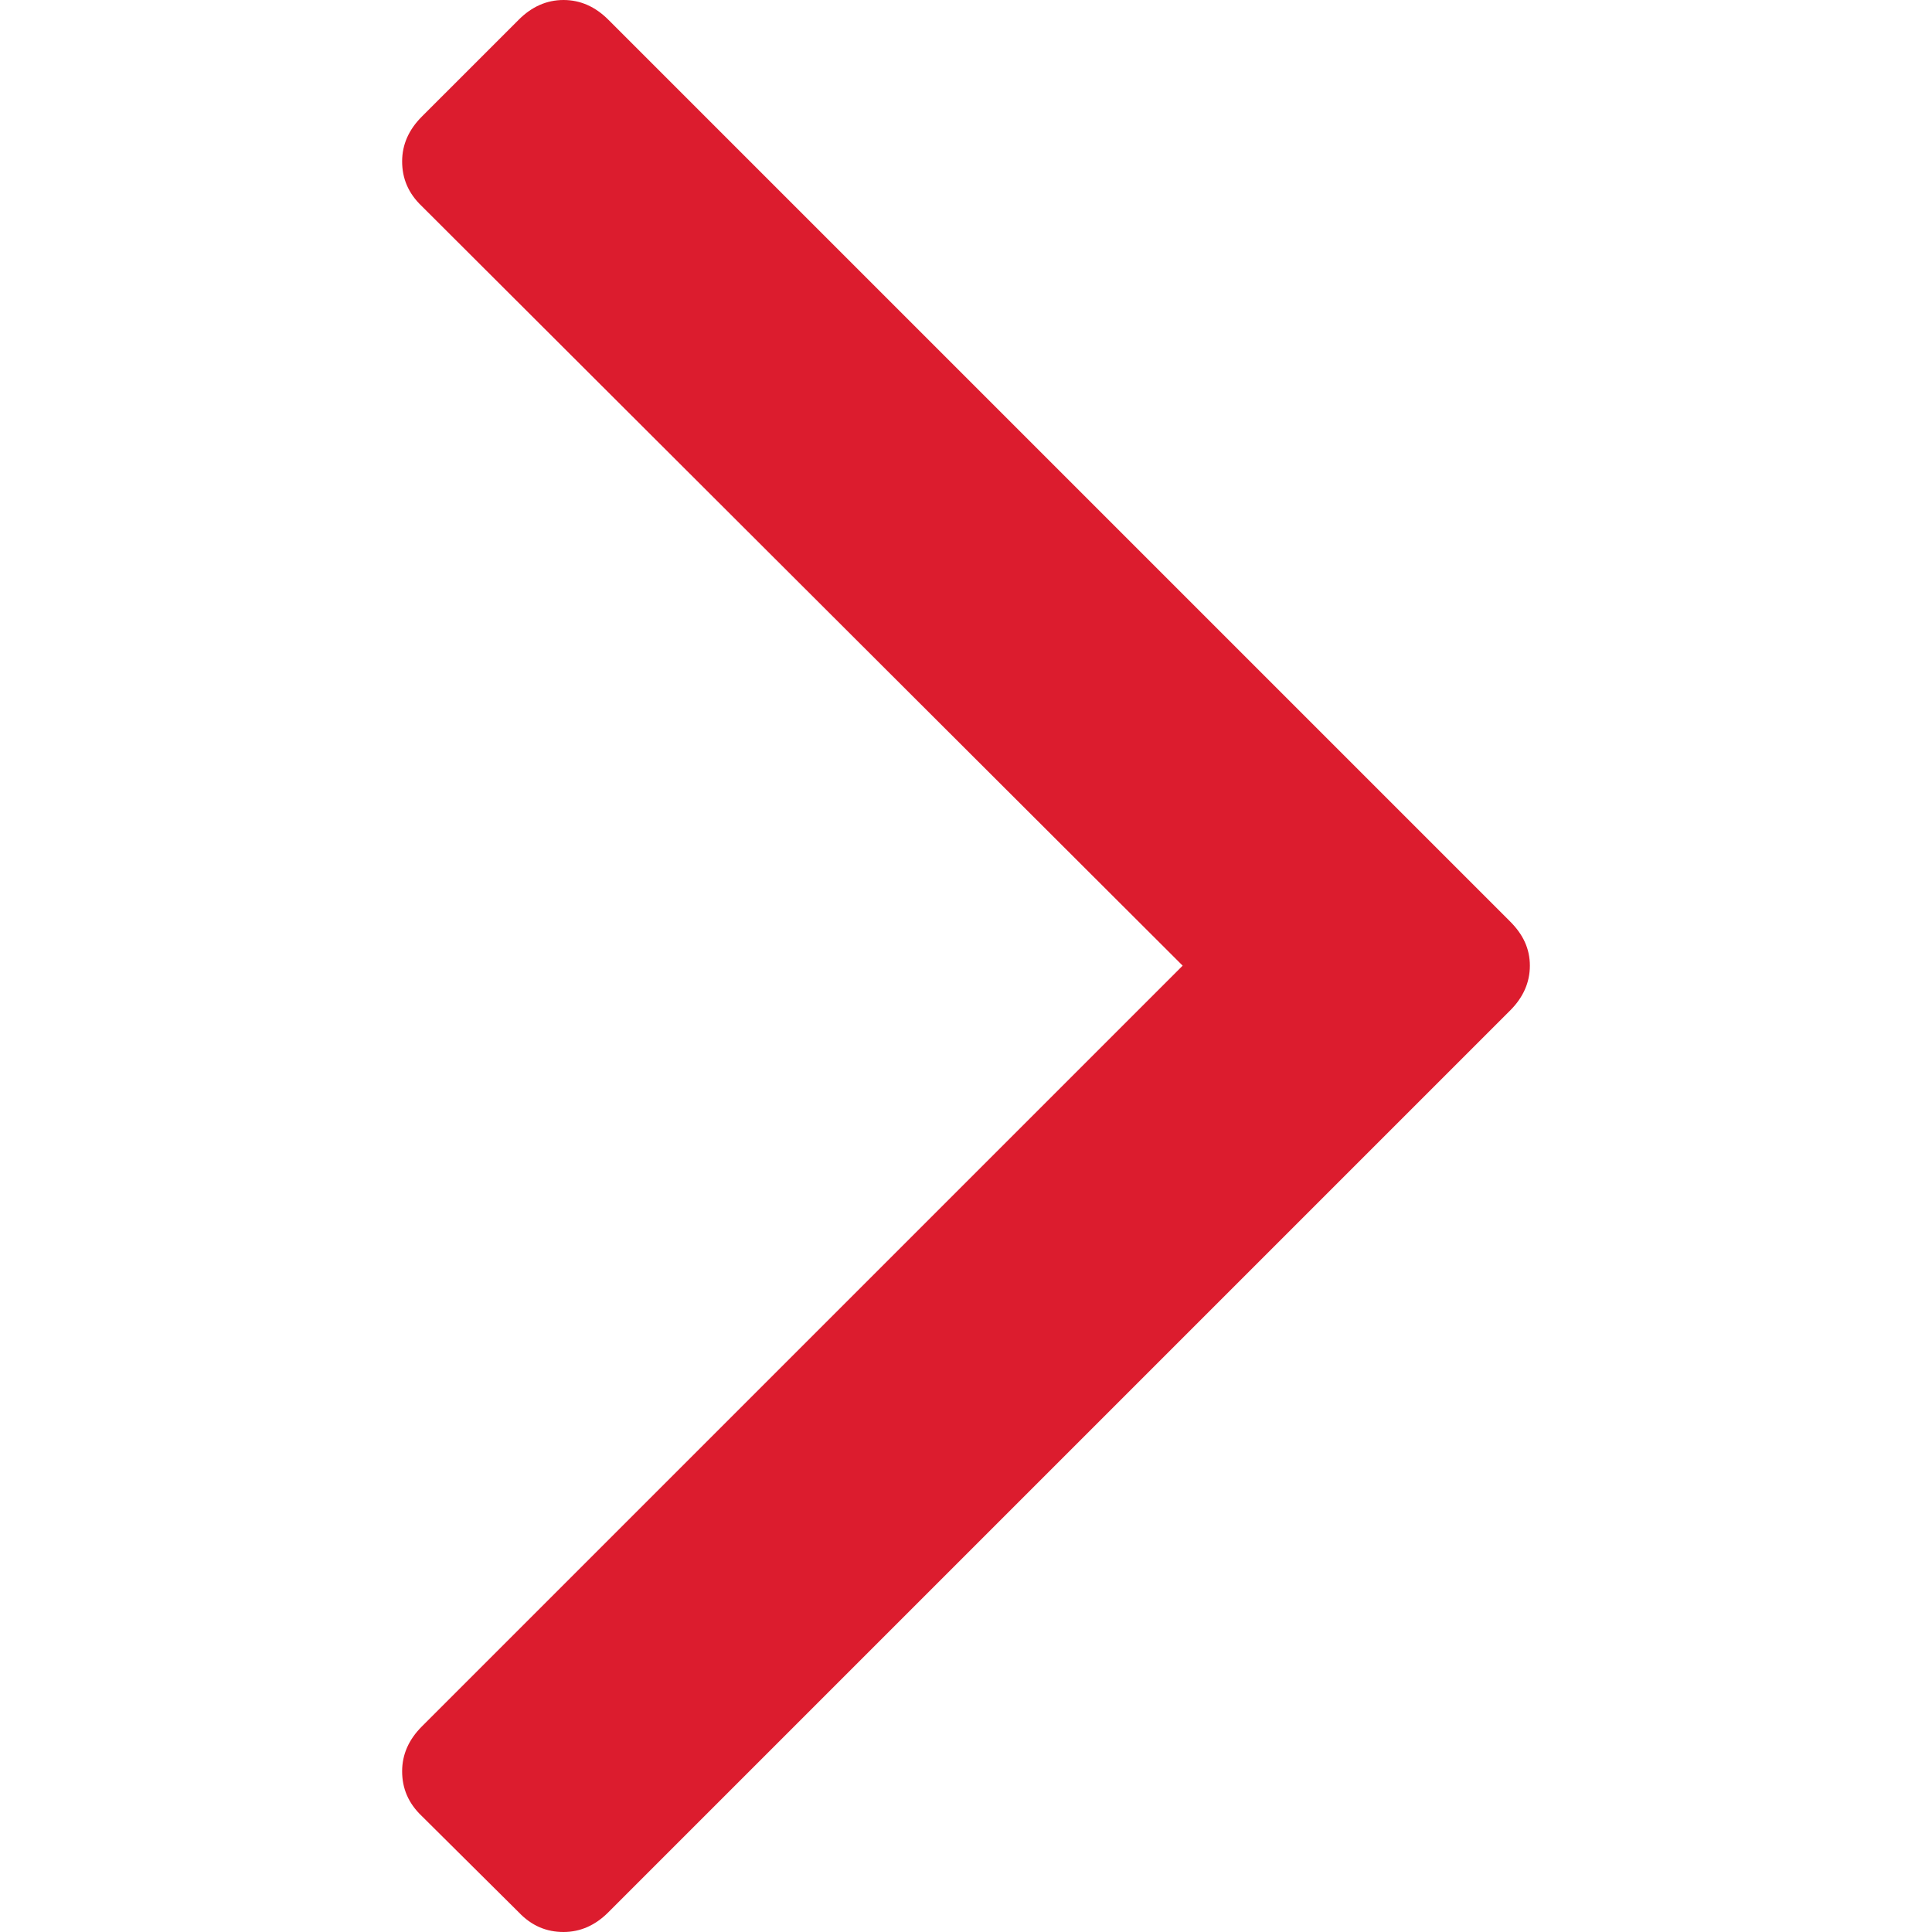 <svg xmlns="http://www.w3.org/2000/svg" viewBox="0 0 284.9 284.9"><path d="M222.7 135.9l-133-133C87.8 1 85.6 0 83.1 0s-4.7 1-6.6 2.9L62.2 17.2c-1.9 1.9-2.9 4.1-2.9 6.6s.9 4.7 2.9 6.6l112.2 112L62.2 254.6c-1.9 1.9-2.9 4.1-2.9 6.6s.9 4.7 2.9 6.6L76.5 282c1.9 2 4.1 2.9 6.6 2.9s4.7-1 6.6-2.9l133-133c1.9-1.9 2.9-4.1 2.9-6.6s-1-4.6-2.9-6.5z" fill="#DC1C2E"/></svg>